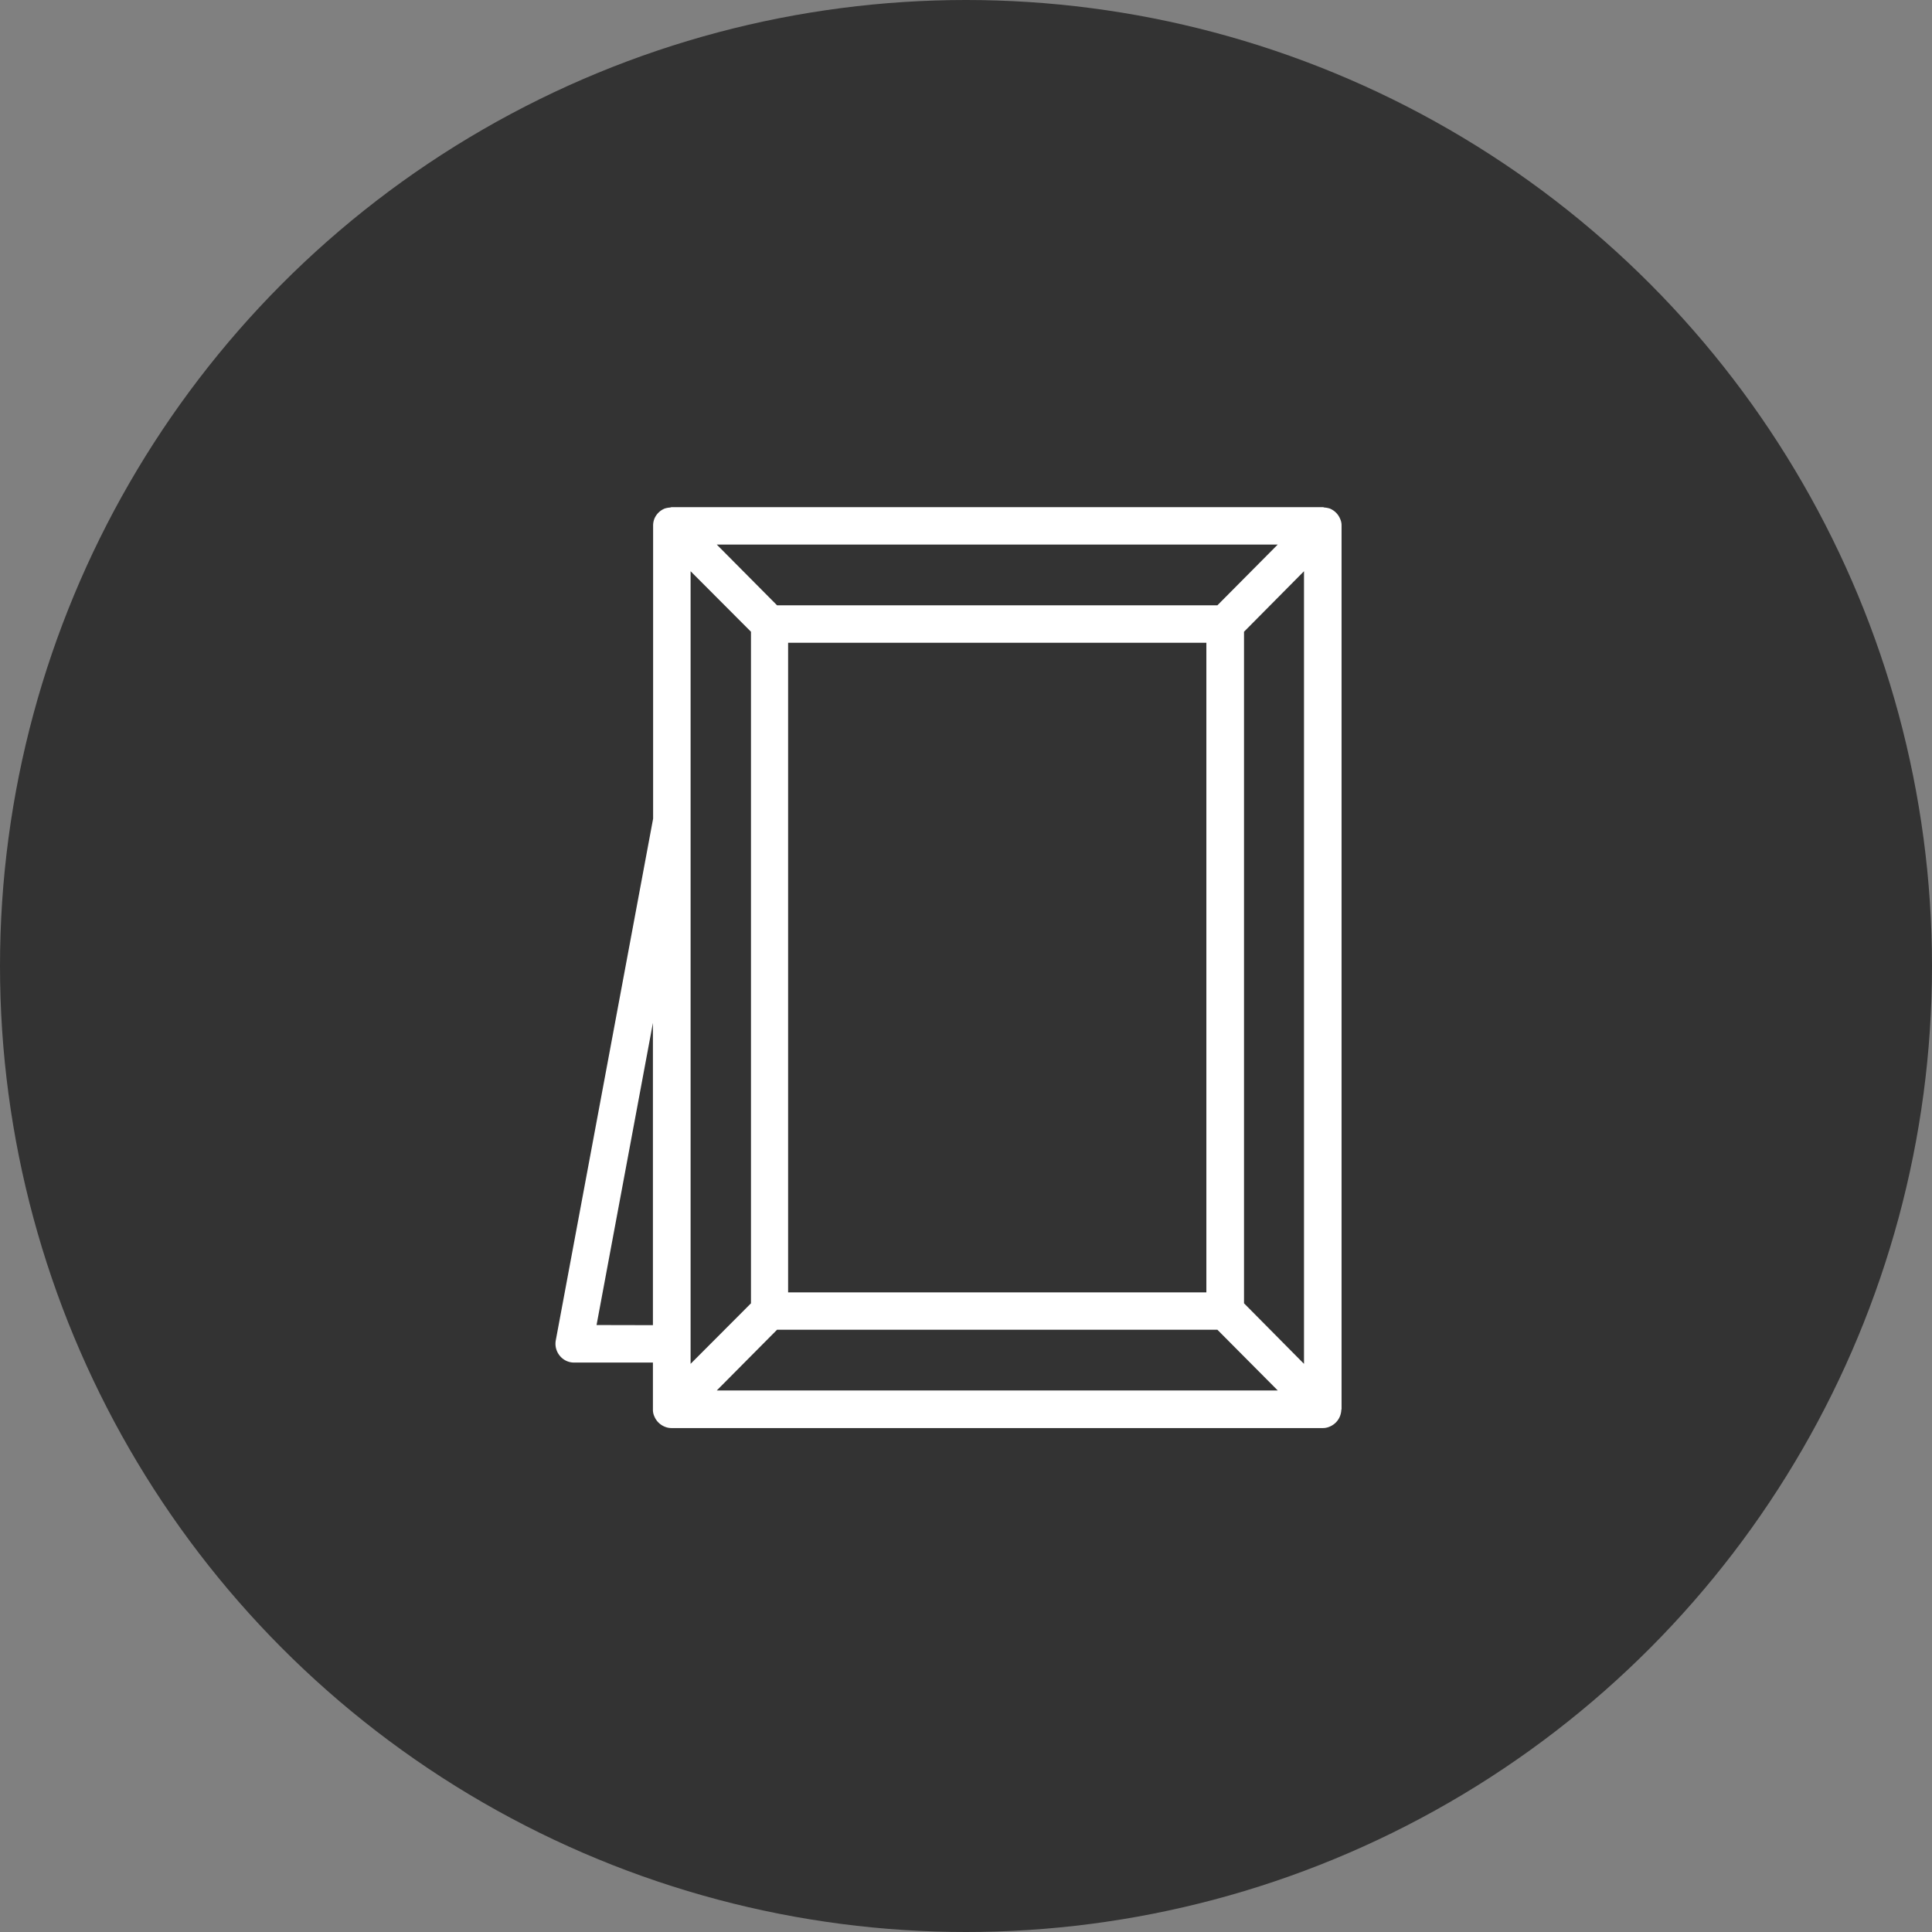<svg xmlns="http://www.w3.org/2000/svg" width="80" height="80" viewBox="0 0 80 80"><rect x="0" y="0" width="80" height="80" fill="#808080" stroke="none"/><defs><style>.a{fill:#333;}.b{fill:#fff;}</style></defs><g transform="translate(-40 -3315)"><circle class="a" cx="40" cy="40" r="40" transform="translate(40 3315)"/><path class="b" d="M32.555,37.351V.766a.649.649,0,0,0-.06-.284A.78.78,0,0,0,32.073.06a.884.884,0,0,0-.207-.043c-.034,0-.06-.017-.086-.017H4.823c-.034,0-.06.017-.086.017A.868.868,0,0,0,4.522.06.78.78,0,0,0,4.1.482a.792.792,0,0,0-.052.284V12.9L.018,34.5a.779.779,0,0,0,.164.637.76.76,0,0,0,.594.284H4.04v1.946a.649.649,0,0,0,.06.284.78.78,0,0,0,.422.422.714.714,0,0,0,.293.06H31.771a.687.687,0,0,0,.293-.06.779.779,0,0,0,.422-.422.841.841,0,0,0,.06-.284C32.555,37.36,32.555,37.36,32.555,37.351ZM5.6,2.653,8.1,5.159V32.968L5.6,35.474V2.653ZM27.413,4.065H9.181L6.684,1.55H29.911Zm-.456,1.55v26.9H9.638V5.615ZM9.181,34.061H27.413l2.5,2.515H6.684Zm19.335-1.094V5.159L31,2.653V35.474Zm-26.81.9L4.04,21.358V33.872Z" transform="translate(62.996 3336)"/></g></svg>